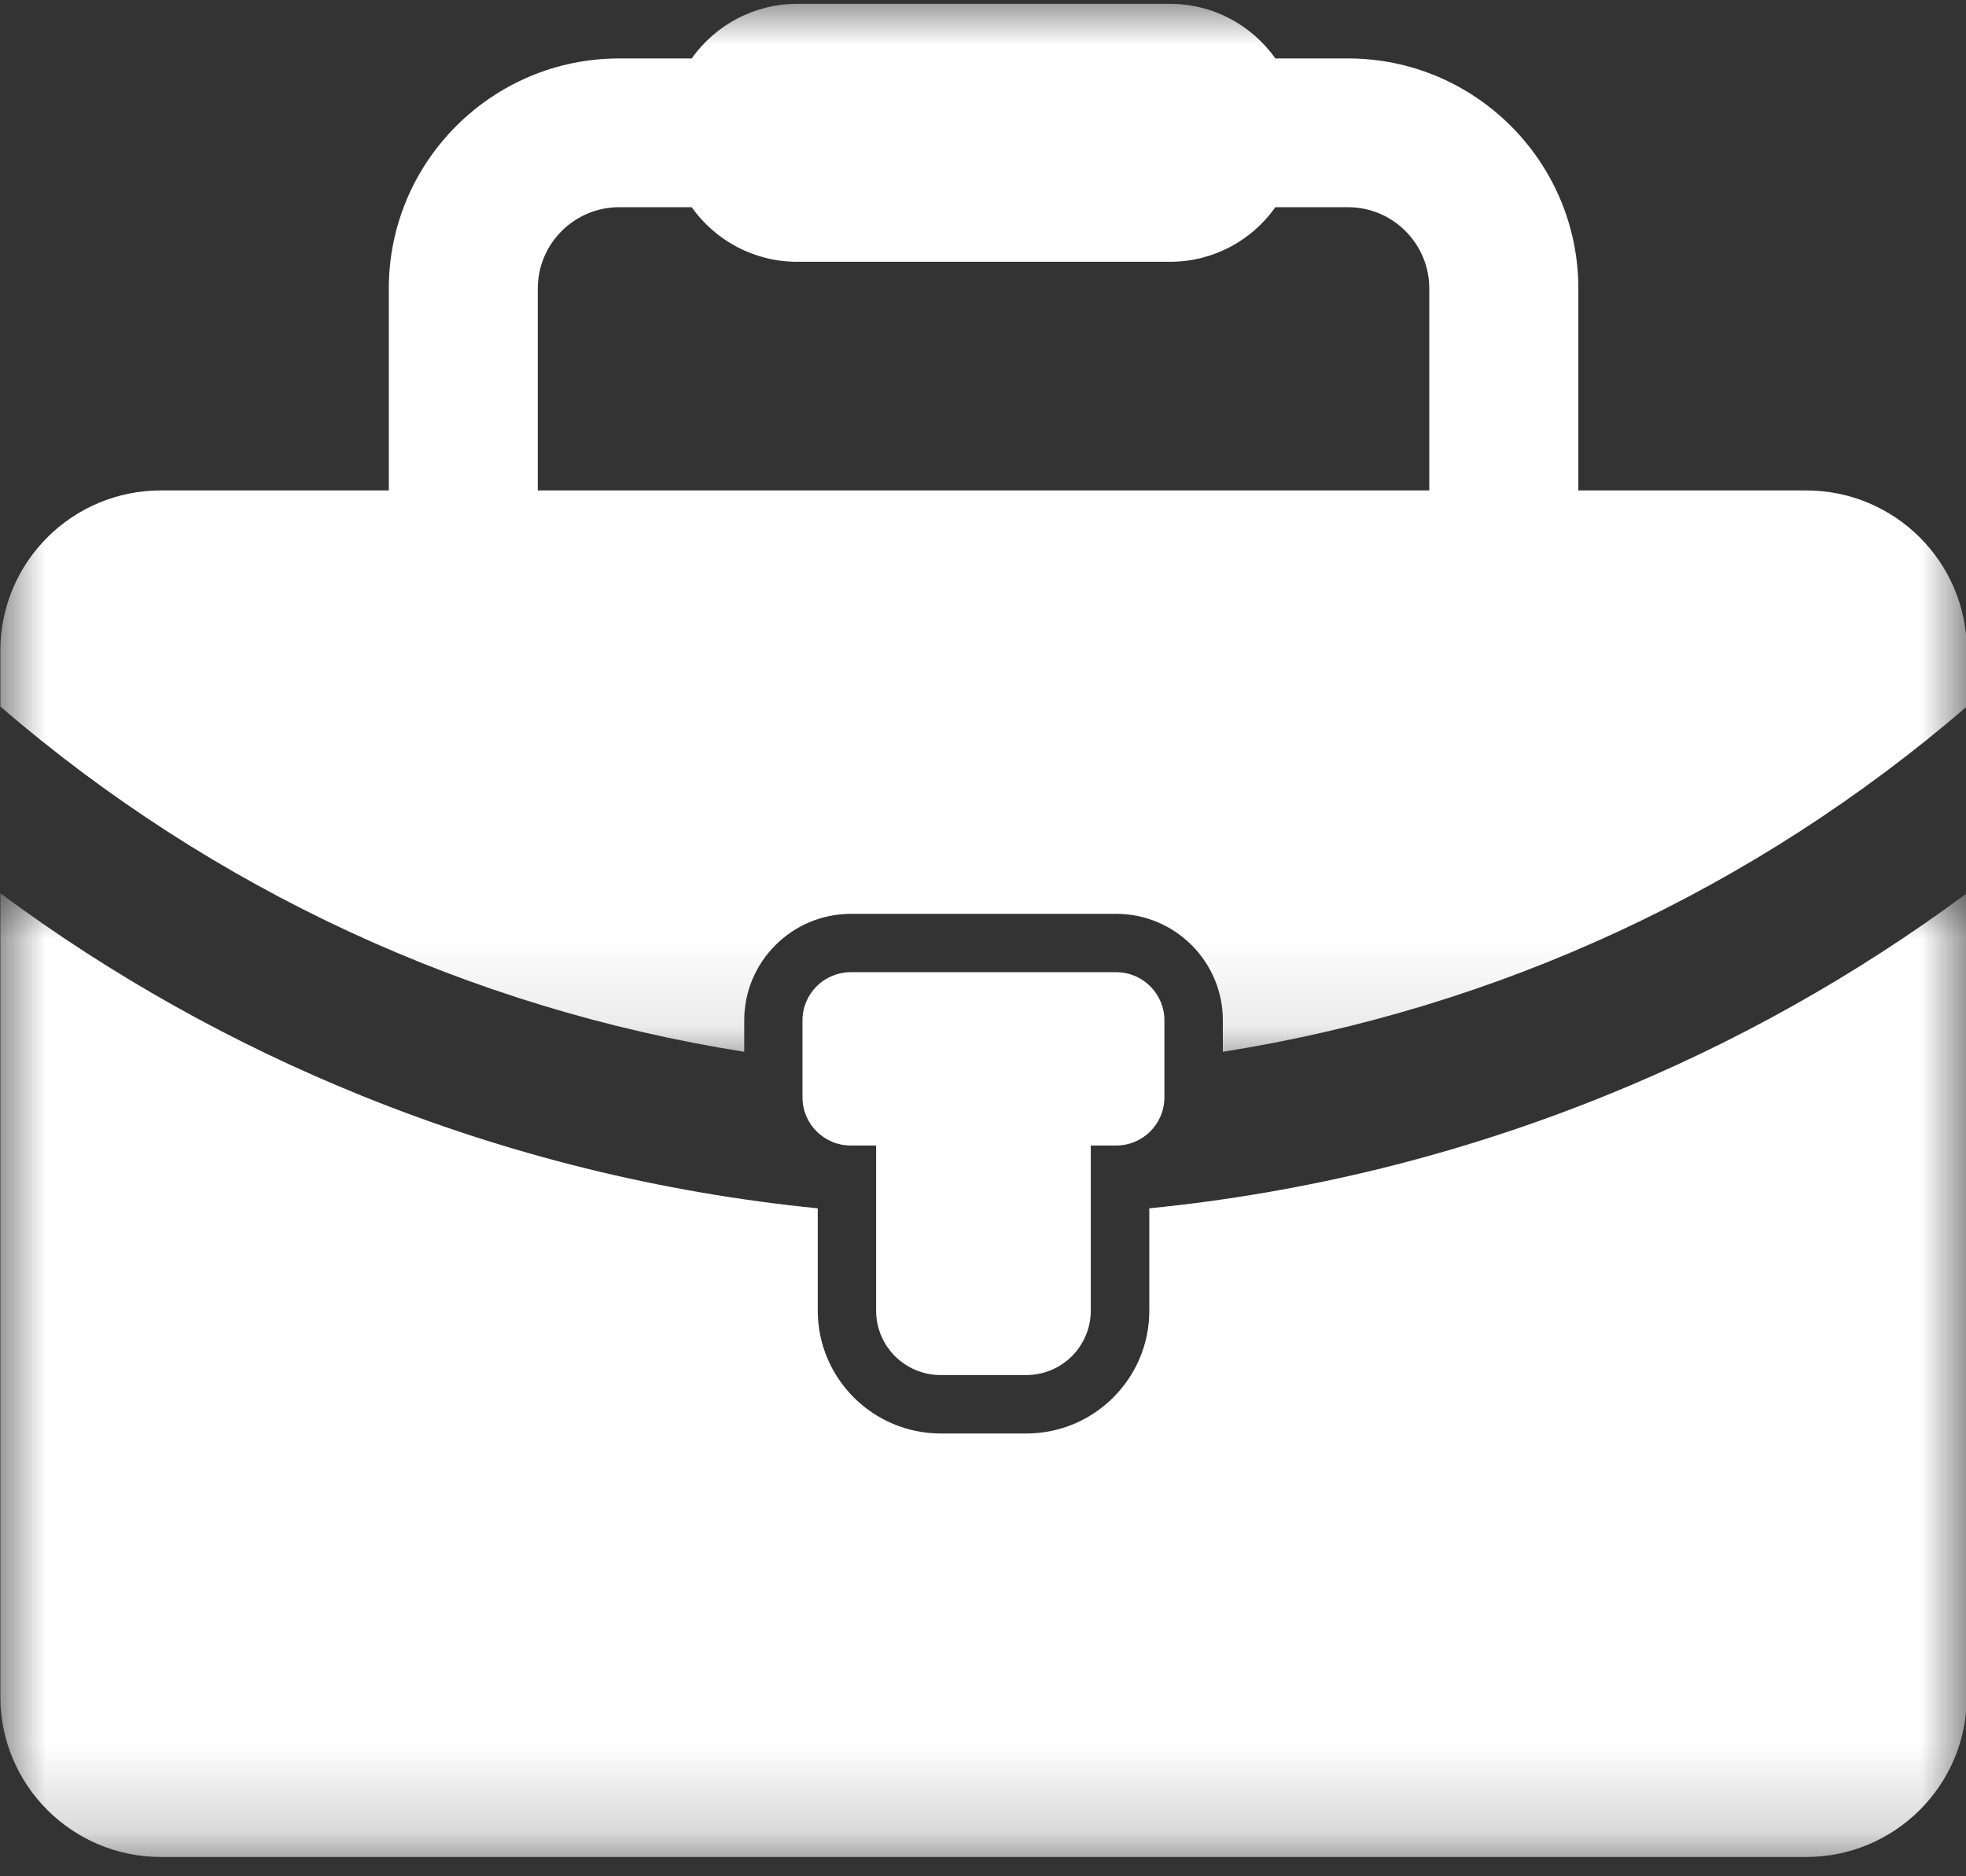 <svg width="22" height="21" viewBox="0 0 22 21" fill="none" xmlns="http://www.w3.org/2000/svg">
<rect x="0" y="0" width="22" height="21" fill="#333333" stroke="none"/>
<path d="M10.526 15.39H11.484C11.883 15.39 12.206 15.067 12.206 14.669V12.821H12.49C12.788 12.821 13.03 12.58 13.03 12.282V11.42C13.03 11.123 12.788 10.881 12.49 10.881H9.521C9.222 10.881 8.98 11.123 8.98 11.42V12.282C8.98 12.58 9.222 12.821 9.521 12.821H9.804V14.669C9.804 15.067 10.127 15.39 10.526 15.39Z" fill="white"/>
<mask id="mask0_4881_6395" style="mask-type:luminance" maskUnits="userSpaceOnUse" x="0" y="9" width="22" height="12">
<path d="M0 9.848H22V20.818H0V9.848Z" fill="white"/>
</mask>
<g mask="url(#mask0_4881_6395)">
<path d="M12.861 13.524V14.67C12.861 15.428 12.244 16.044 11.485 16.044H10.527C9.769 16.044 9.151 15.428 9.151 14.67V13.524C7.397 13.349 5.685 12.927 4.041 12.261C2.598 11.677 1.247 10.919 0.004 9.998V18.991C0.004 19.98 0.808 20.784 1.801 20.784H20.212C21.204 20.784 22.009 19.98 22.009 18.991V9.998C20.765 10.919 19.415 11.677 17.971 12.261C16.328 12.927 14.615 13.349 12.861 13.524Z" fill="white"/>
</g>
<mask id="mask1_4881_6395" style="mask-type:luminance" maskUnits="userSpaceOnUse" x="0" y="0" width="22" height="12">
<path d="M0 0H22V11.9H0V0Z" fill="white"/>
</mask>
<g mask="url(#mask1_4881_6395)">
<path d="M6.018 3.229C6.018 2.727 6.427 2.319 6.929 2.319H7.74C8.002 2.689 8.433 2.93 8.921 2.93H13.092C13.58 2.93 14.01 2.689 14.272 2.319H15.084C15.586 2.319 15.994 2.727 15.994 3.229V5.489H6.018V3.229ZM20.212 5.489H17.662V3.229C17.662 1.809 16.505 0.654 15.084 0.654H14.272C14.01 0.285 13.58 0.043 13.092 0.043H8.921C8.433 0.043 8.002 0.285 7.74 0.654H6.929C5.507 0.654 4.351 1.809 4.351 3.229V5.489H1.801C0.808 5.489 0.004 6.292 0.004 7.282V7.908C2.386 9.959 5.251 11.285 8.328 11.772V11.42C8.328 10.763 8.863 10.228 9.522 10.228H12.491C13.149 10.228 13.684 10.763 13.684 11.42V11.772C16.761 11.285 19.626 9.959 22.009 7.908V7.282C22.009 6.292 21.204 5.489 20.212 5.489Z" fill="white"/>
</g>
</svg>
